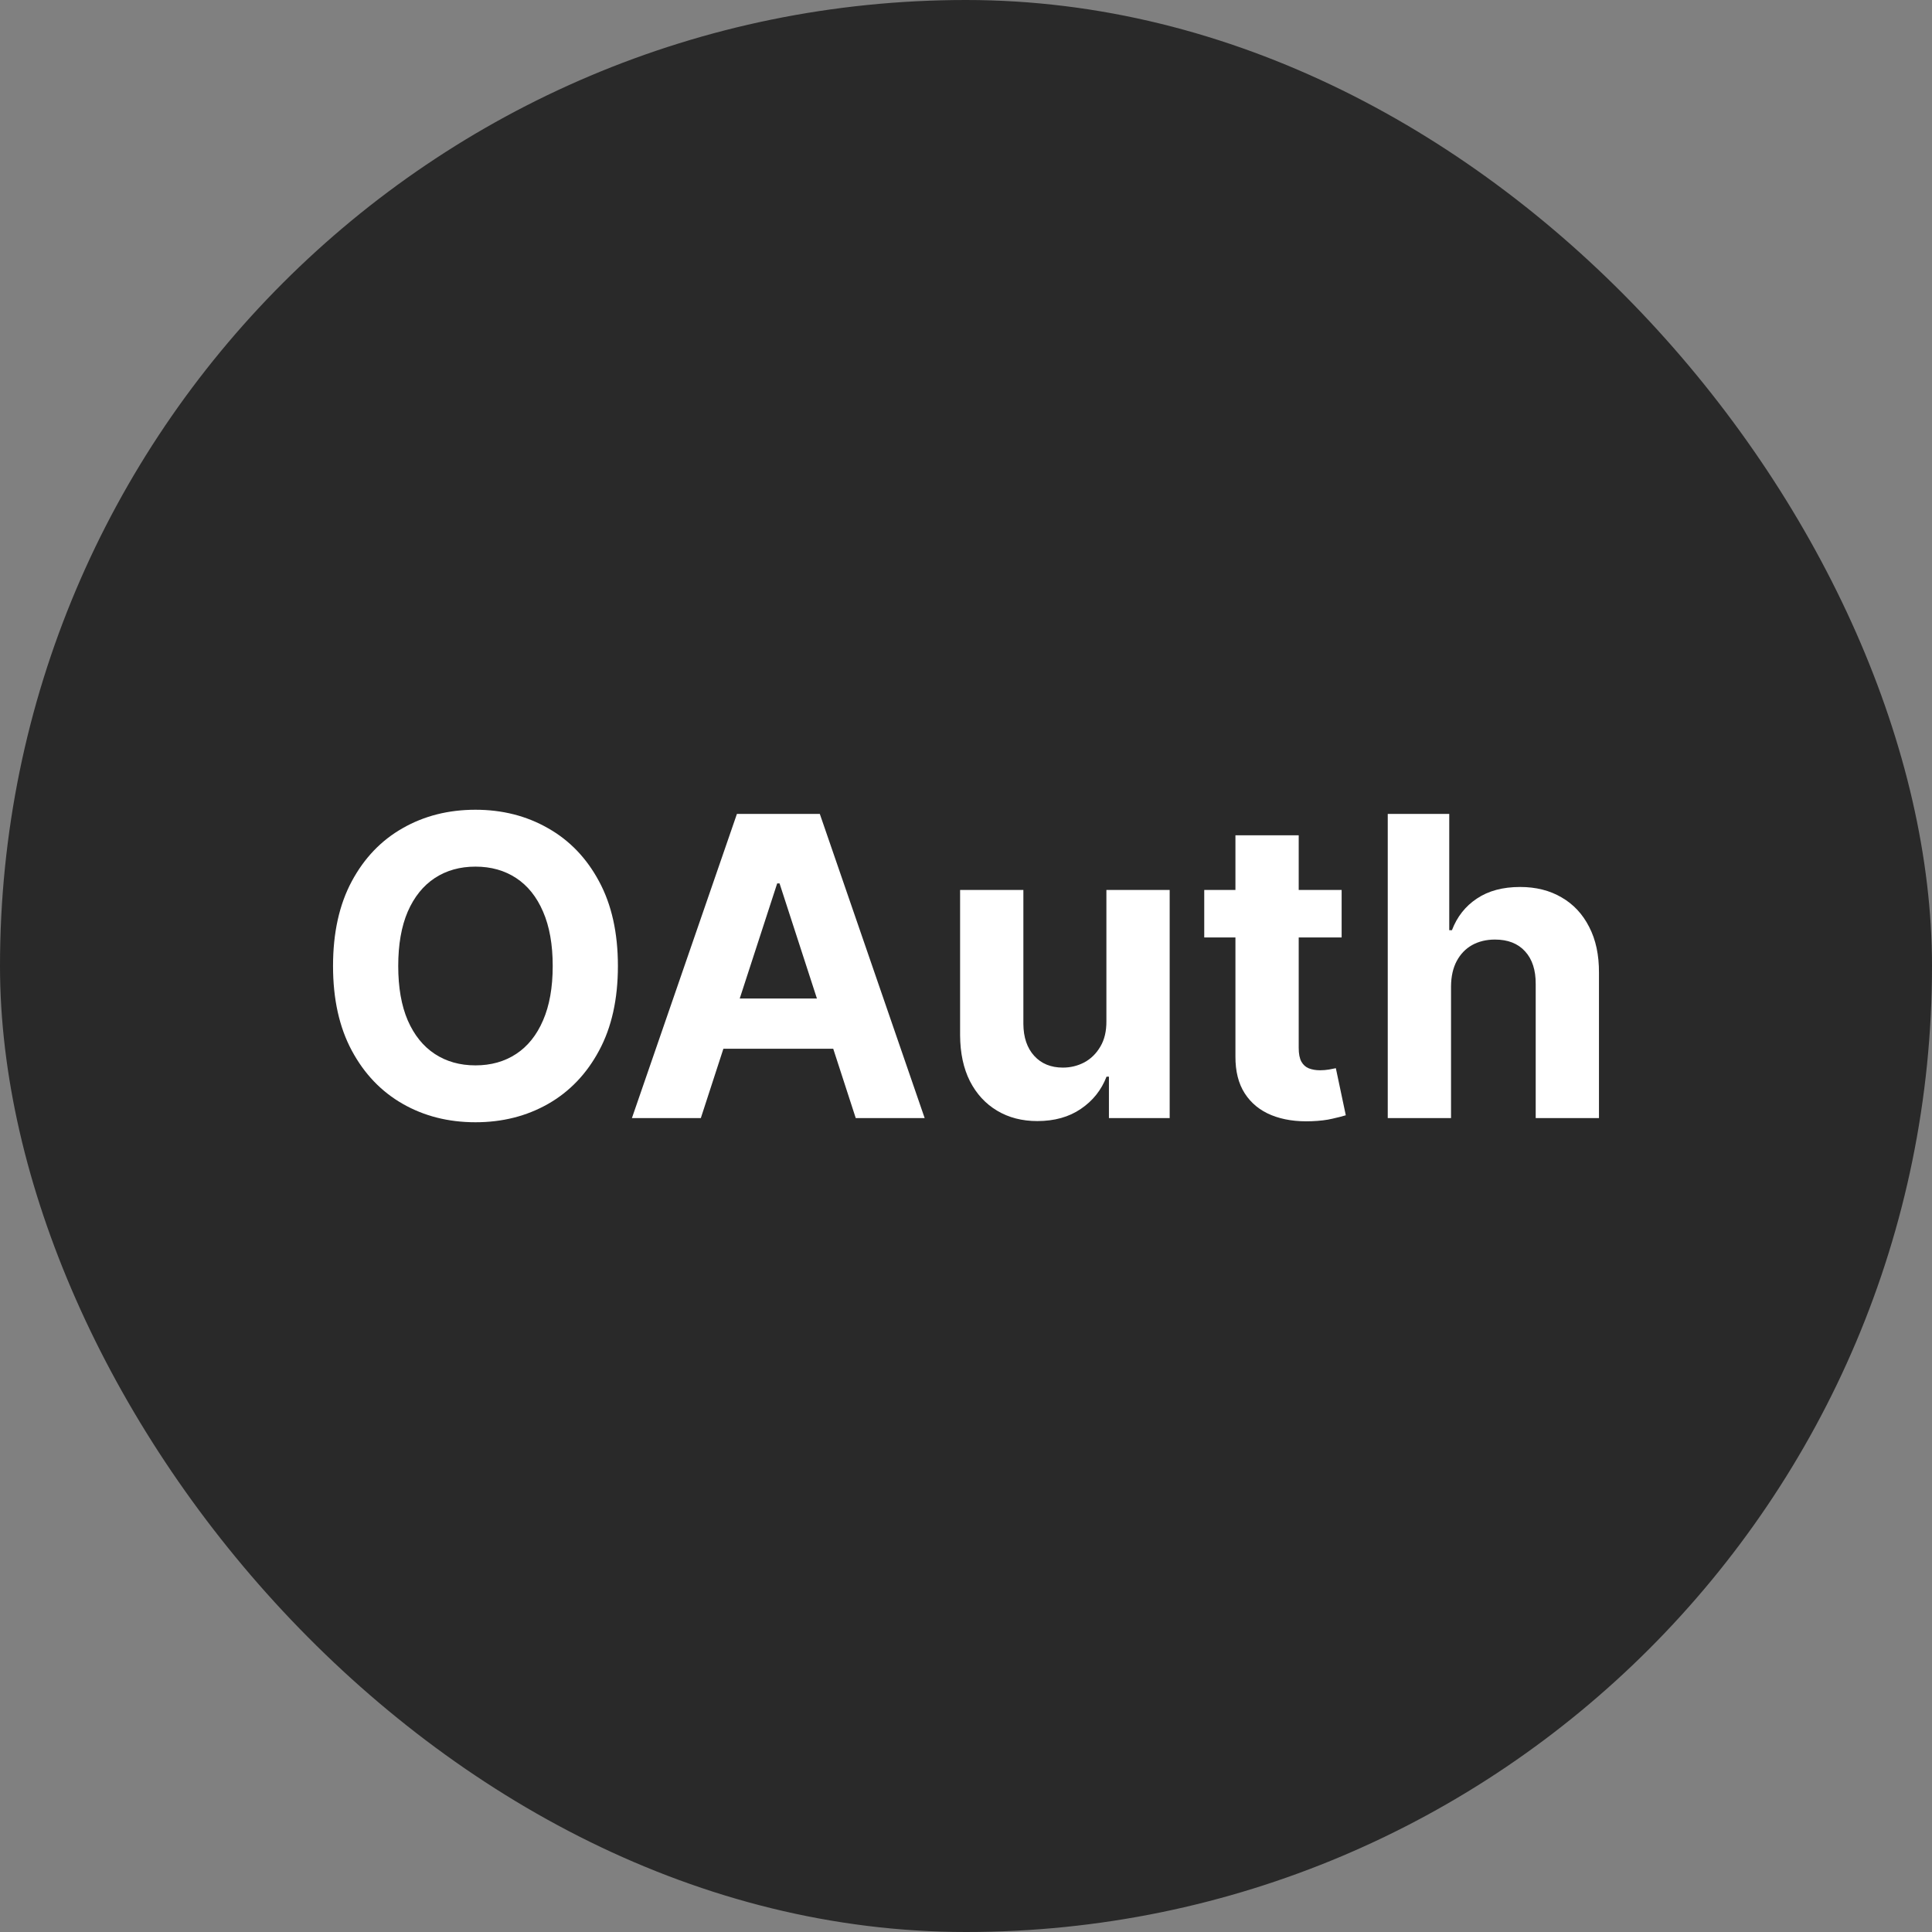 <svg width="194" height="194" viewBox="0 0 194 194" fill="none" xmlns="http://www.w3.org/2000/svg">
<rect x="0" y="0" width="194" height="194" fill="#808080" stroke="none"/>
<rect width="194" height="194" rx="97" fill="#292929"/>
<path d="M62.047 97C62.047 100.331 61.416 103.165 60.153 105.501C58.9 107.838 57.19 109.623 55.022 110.856C52.865 112.079 50.438 112.69 47.744 112.69C45.029 112.69 42.593 112.074 40.436 110.841C38.278 109.608 36.573 107.823 35.32 105.486C34.067 103.15 33.441 100.321 33.441 97C33.441 93.669 34.067 90.835 35.32 88.499C36.573 86.162 38.278 84.382 40.436 83.159C42.593 81.926 45.029 81.31 47.744 81.31C50.438 81.31 52.865 81.926 55.022 83.159C57.19 84.382 58.9 86.162 60.153 88.499C61.416 90.835 62.047 93.669 62.047 97ZM55.5 97C55.5 94.842 55.176 93.023 54.53 91.541C53.894 90.06 52.994 88.936 51.831 88.17C50.667 87.405 49.305 87.022 47.744 87.022C46.183 87.022 44.821 87.405 43.657 88.17C42.494 88.936 41.589 90.06 40.943 91.541C40.306 93.023 39.988 94.842 39.988 97C39.988 99.158 40.306 100.977 40.943 102.459C41.589 103.94 42.494 105.064 43.657 105.829C44.821 106.595 46.183 106.978 47.744 106.978C49.305 106.978 50.667 106.595 51.831 105.829C52.994 105.064 53.894 103.94 54.53 102.459C55.176 100.977 55.5 99.158 55.5 97Z" fill="white"/>
<path d="M70.373 112.273H63.453L73.998 81.727H82.32L92.85 112.273H85.929L78.278 88.707H78.04L70.373 112.273ZM69.941 100.266H86.287V105.307H69.941V100.266Z" fill="white"/>
<path d="M111.098 102.518V89.364H117.452V112.273H111.352V108.111H111.113C110.596 109.454 109.736 110.533 108.533 111.348C107.34 112.163 105.883 112.571 104.163 112.571C102.631 112.571 101.284 112.223 100.121 111.527C98.957 110.831 98.048 109.842 97.391 108.559C96.745 107.276 96.417 105.74 96.407 103.95V89.364H102.761V102.817C102.771 104.169 103.134 105.238 103.85 106.023C104.565 106.809 105.525 107.202 106.728 107.202C107.494 107.202 108.21 107.028 108.876 106.68C109.542 106.322 110.079 105.795 110.487 105.099C110.904 104.403 111.108 103.543 111.098 102.518Z" fill="white"/>
<path d="M134.719 89.364V94.136H120.923V89.364H134.719ZM124.055 83.875H130.409V105.233C130.409 105.82 130.498 106.277 130.677 106.605C130.856 106.923 131.105 107.147 131.423 107.276C131.751 107.405 132.129 107.47 132.557 107.47C132.855 107.47 133.153 107.445 133.452 107.396C133.75 107.336 133.979 107.291 134.138 107.261L135.137 111.989C134.819 112.089 134.371 112.203 133.795 112.332C133.218 112.472 132.517 112.556 131.692 112.586C130.16 112.646 128.818 112.442 127.665 111.974C126.521 111.507 125.631 110.781 124.995 109.797C124.359 108.812 124.045 107.57 124.055 106.068V83.875Z" fill="white"/>
<path d="M145.704 99.028V112.273H139.35V81.727H145.525V93.406H145.794C146.311 92.053 147.146 90.994 148.299 90.229C149.453 89.453 150.899 89.065 152.639 89.065C154.23 89.065 155.617 89.413 156.801 90.109C157.994 90.795 158.919 91.785 159.575 93.077C160.241 94.36 160.569 95.896 160.559 97.686V112.273H154.206V98.82C154.215 97.408 153.858 96.309 153.132 95.523C152.416 94.738 151.411 94.345 150.119 94.345C149.254 94.345 148.488 94.529 147.822 94.897C147.166 95.265 146.649 95.802 146.271 96.508C145.903 97.204 145.714 98.044 145.704 99.028Z" fill="white"/>
</svg>
